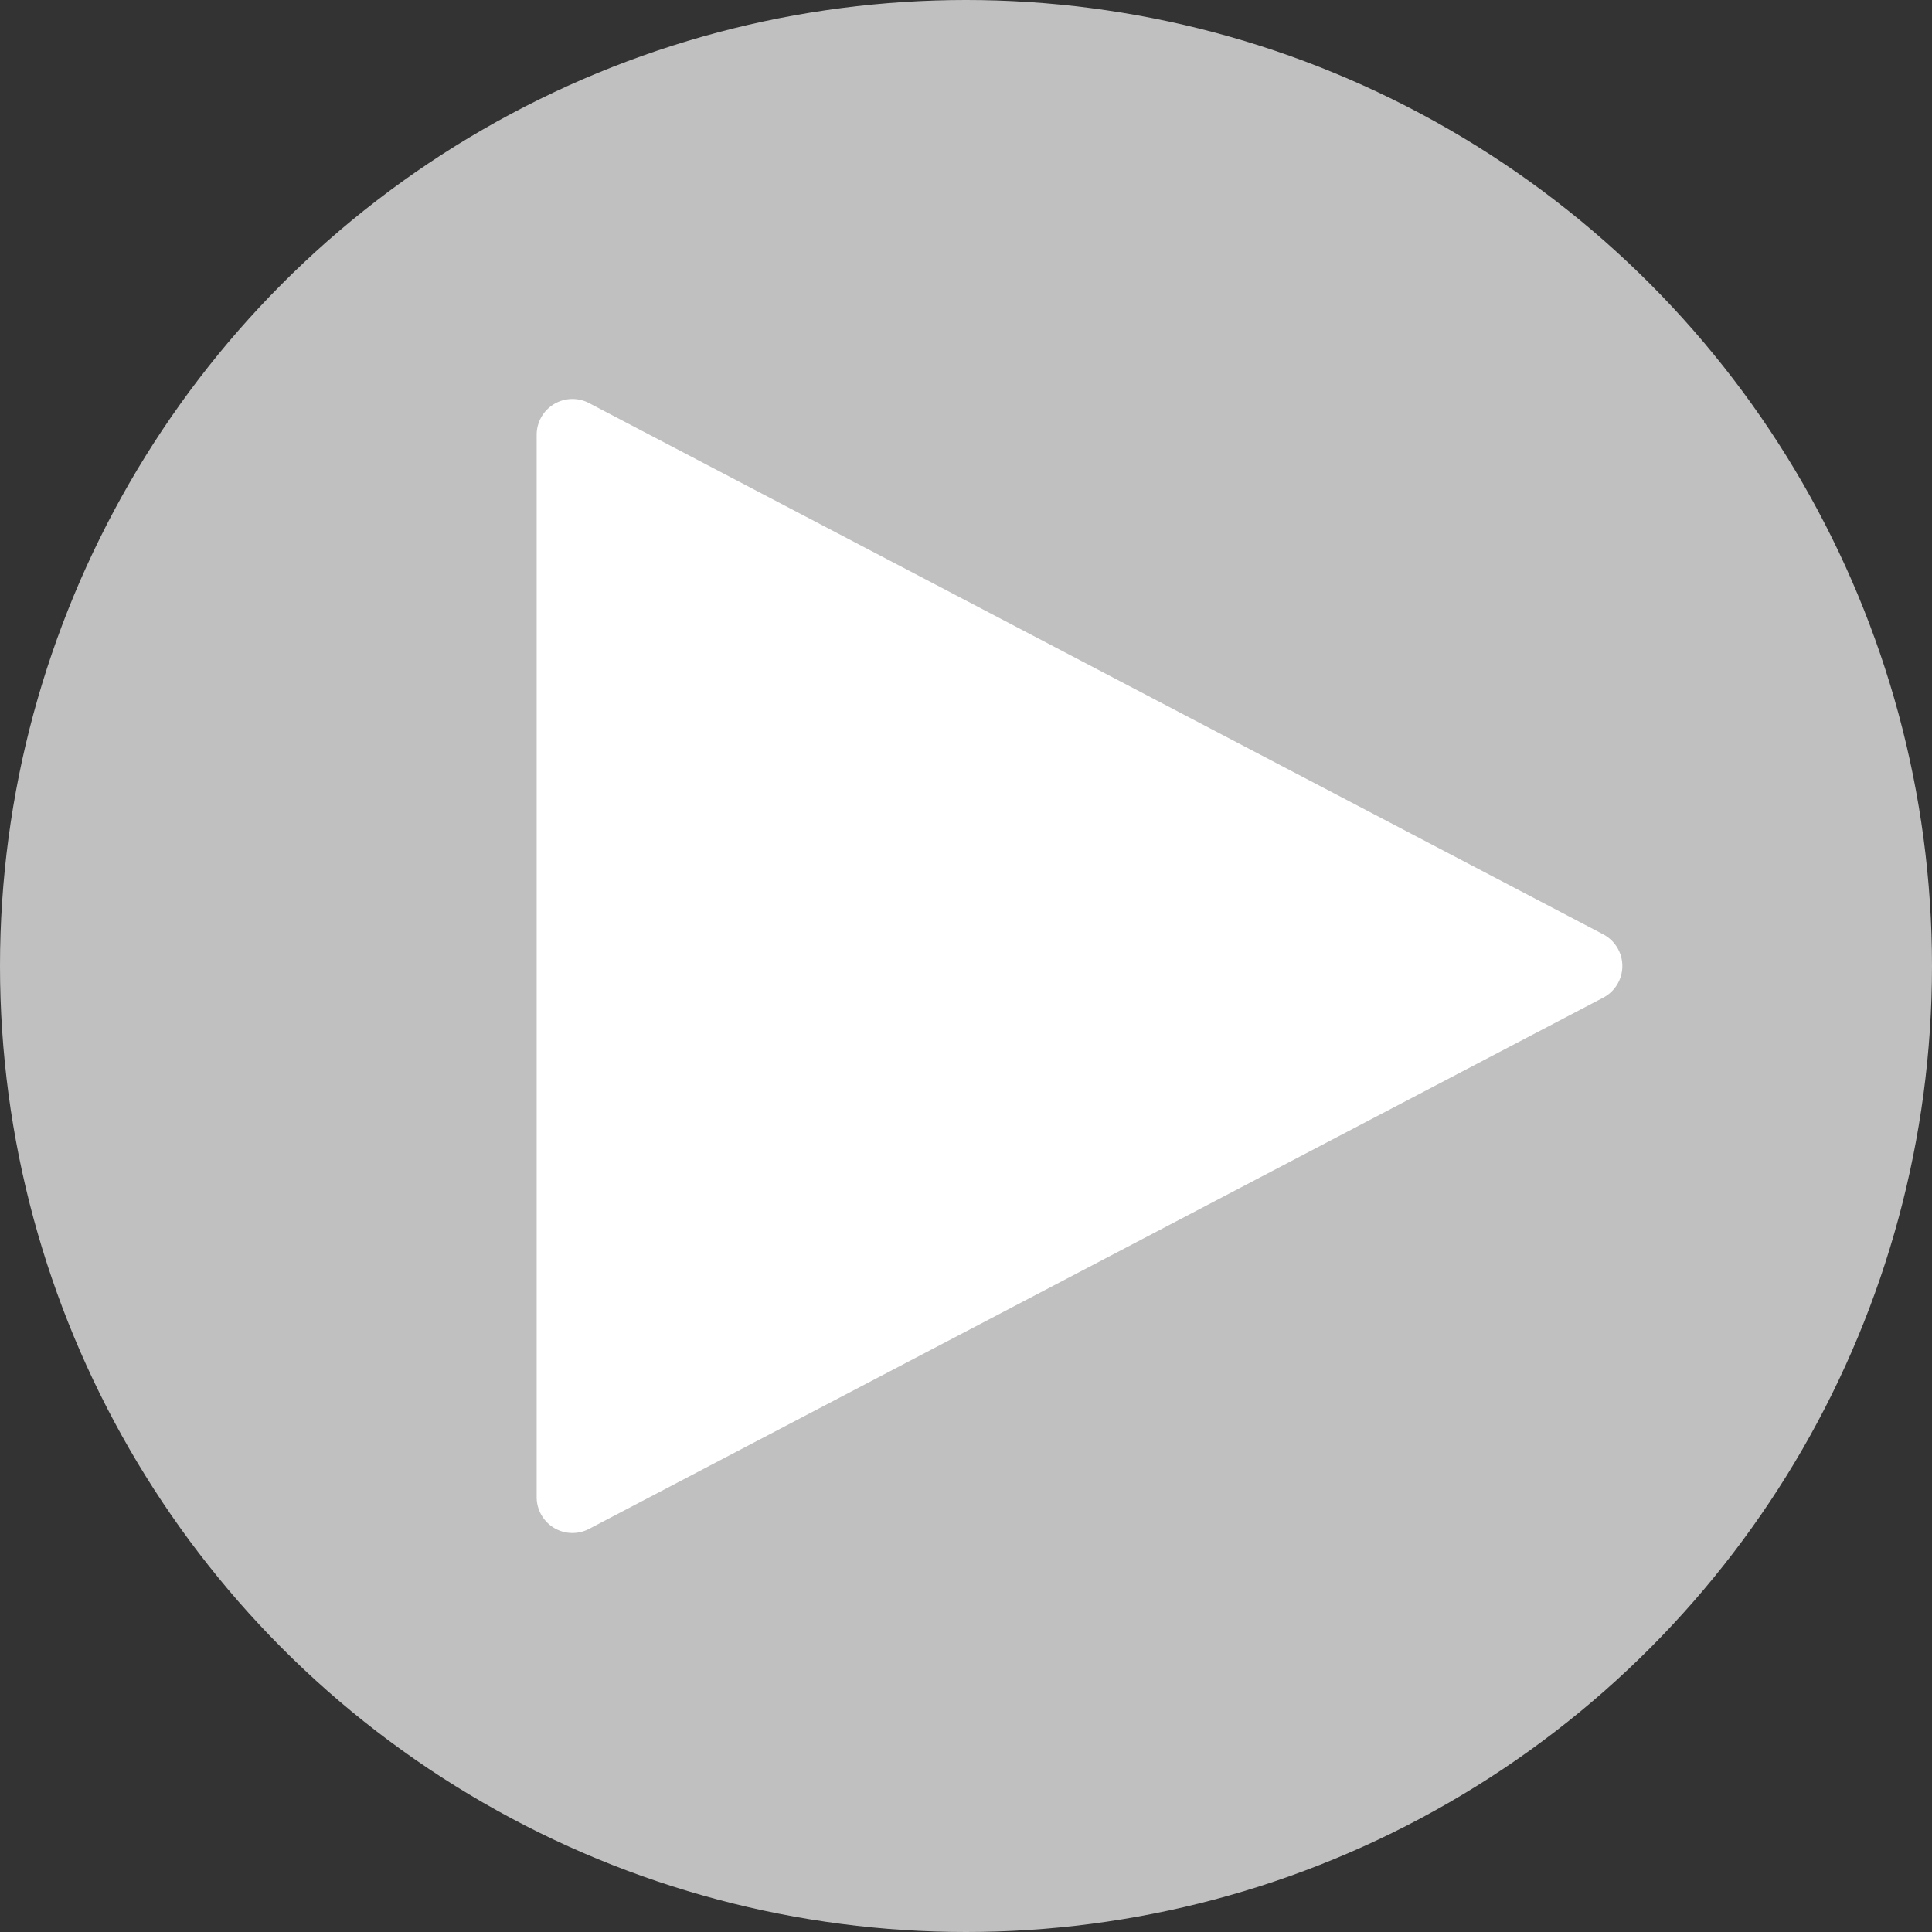 <svg xmlns="http://www.w3.org/2000/svg" width="108" height="108" viewBox="0 0 108 108">
  <rect x="0" y="0" width="108" height="108" fill="#333333" stroke="none"/>
  <g id="Grupo_107" data-name="Grupo 107" transform="translate(-675 -6421)">
    <g id="Grupo_108" data-name="Grupo 108" transform="translate(675 6421)">
      <circle id="Elipse_14" data-name="Elipse 14" cx="54" cy="54" r="54" fill="#e3e3e3" opacity="0.8"/>
      <path id="Polígono_2" data-name="Polígono 2" d="M31.228,3.382a2,2,0,0,1,3.543,0l29.695,56.69A2,2,0,0,1,62.695,63H3.305a2,2,0,0,1-1.772-2.928Z" transform="translate(93 21) rotate(90)" fill="#fff"/>
    </g>
  </g>
</svg>
